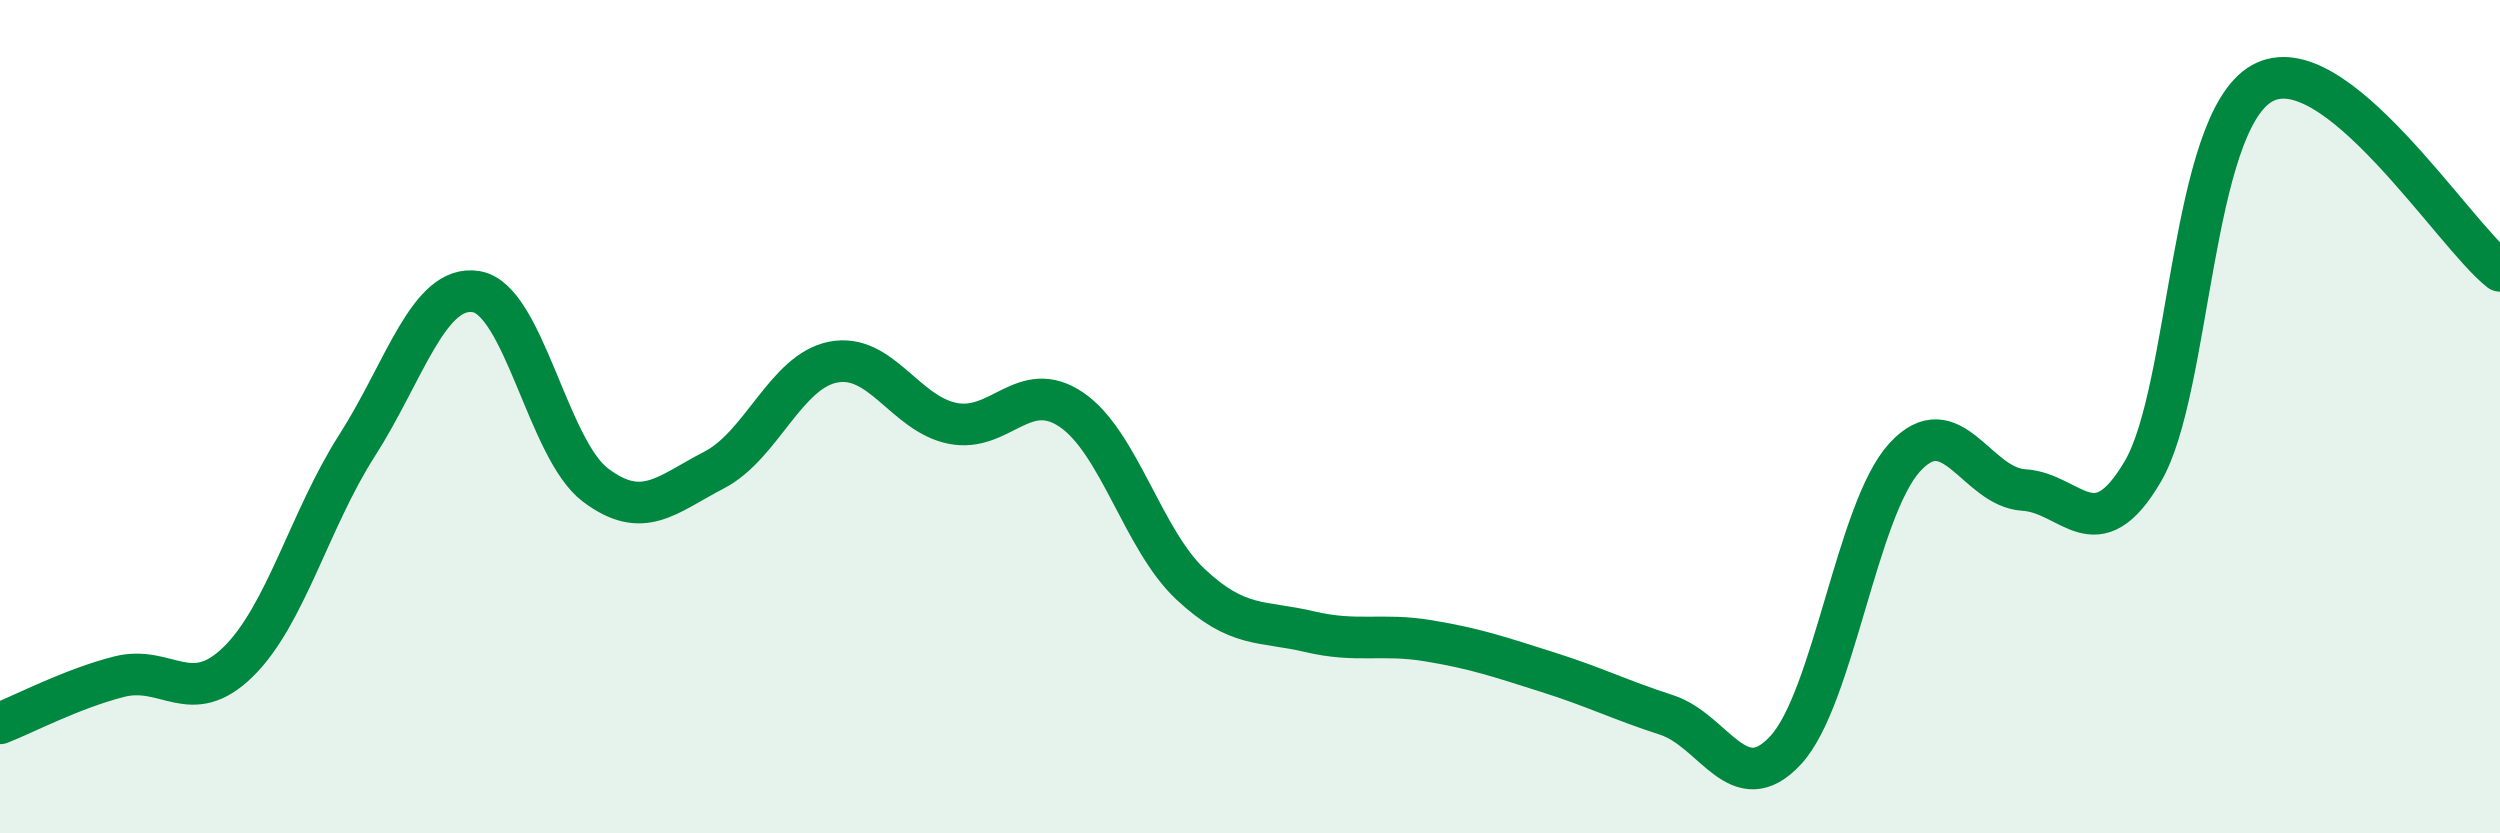 
    <svg width="60" height="20" viewBox="0 0 60 20" xmlns="http://www.w3.org/2000/svg">
      <path
        d="M 0,17.36 C 0.57,17.14 1.72,16.53 2.86,16.24 C 4,15.95 4.57,17 5.71,15.89 C 6.85,14.78 7.43,12.47 8.57,10.69 C 9.71,8.91 10.29,6.81 11.43,7 C 12.57,7.19 13.15,10.78 14.29,11.64 C 15.43,12.5 16,11.87 17.14,11.28 C 18.28,10.69 18.86,8.91 20,8.69 C 21.14,8.47 21.72,9.93 22.86,10.16 C 24,10.39 24.57,9.06 25.71,9.83 C 26.85,10.6 27.43,12.95 28.57,14.02 C 29.71,15.09 30.29,14.89 31.43,15.16 C 32.57,15.43 33.15,15.19 34.29,15.38 C 35.43,15.57 36,15.77 37.14,16.13 C 38.28,16.49 38.86,16.79 40,17.16 C 41.14,17.53 41.72,19.24 42.86,18 C 44,16.76 44.57,12.23 45.71,10.98 C 46.85,9.73 47.43,11.69 48.57,11.76 C 49.71,11.83 50.29,13.26 51.43,11.31 C 52.57,9.36 52.58,2.96 54.29,2 C 56,1.04 58.86,5.6 60,6.5L60 20L0 20Z"
        fill="#008740"
        opacity="0.1"
        stroke-linecap="round"
        stroke-linejoin="round"
      />
      <path
        d="M 0,17.36 C 0.57,17.14 1.72,16.53 2.86,16.24 C 4,15.95 4.57,17 5.71,15.89 C 6.85,14.78 7.43,12.47 8.57,10.69 C 9.71,8.91 10.29,6.81 11.43,7 C 12.57,7.19 13.15,10.78 14.29,11.64 C 15.43,12.5 16,11.87 17.14,11.28 C 18.28,10.69 18.86,8.91 20,8.69 C 21.14,8.47 21.72,9.93 22.86,10.16 C 24,10.39 24.57,9.06 25.71,9.83 C 26.85,10.6 27.43,12.95 28.57,14.02 C 29.71,15.09 30.29,14.89 31.43,15.16 C 32.57,15.43 33.15,15.19 34.29,15.38 C 35.43,15.57 36,15.77 37.14,16.13 C 38.28,16.49 38.86,16.79 40,17.16 C 41.14,17.53 41.72,19.24 42.86,18 C 44,16.76 44.57,12.23 45.71,10.98 C 46.85,9.73 47.43,11.69 48.57,11.76 C 49.71,11.83 50.29,13.26 51.43,11.31 C 52.57,9.36 52.58,2.96 54.29,2 C 56,1.04 58.86,5.6 60,6.5"
        stroke="#008740"
        stroke-width="1"
        fill="none"
        stroke-linecap="round"
        stroke-linejoin="round"
      />
    </svg>
  